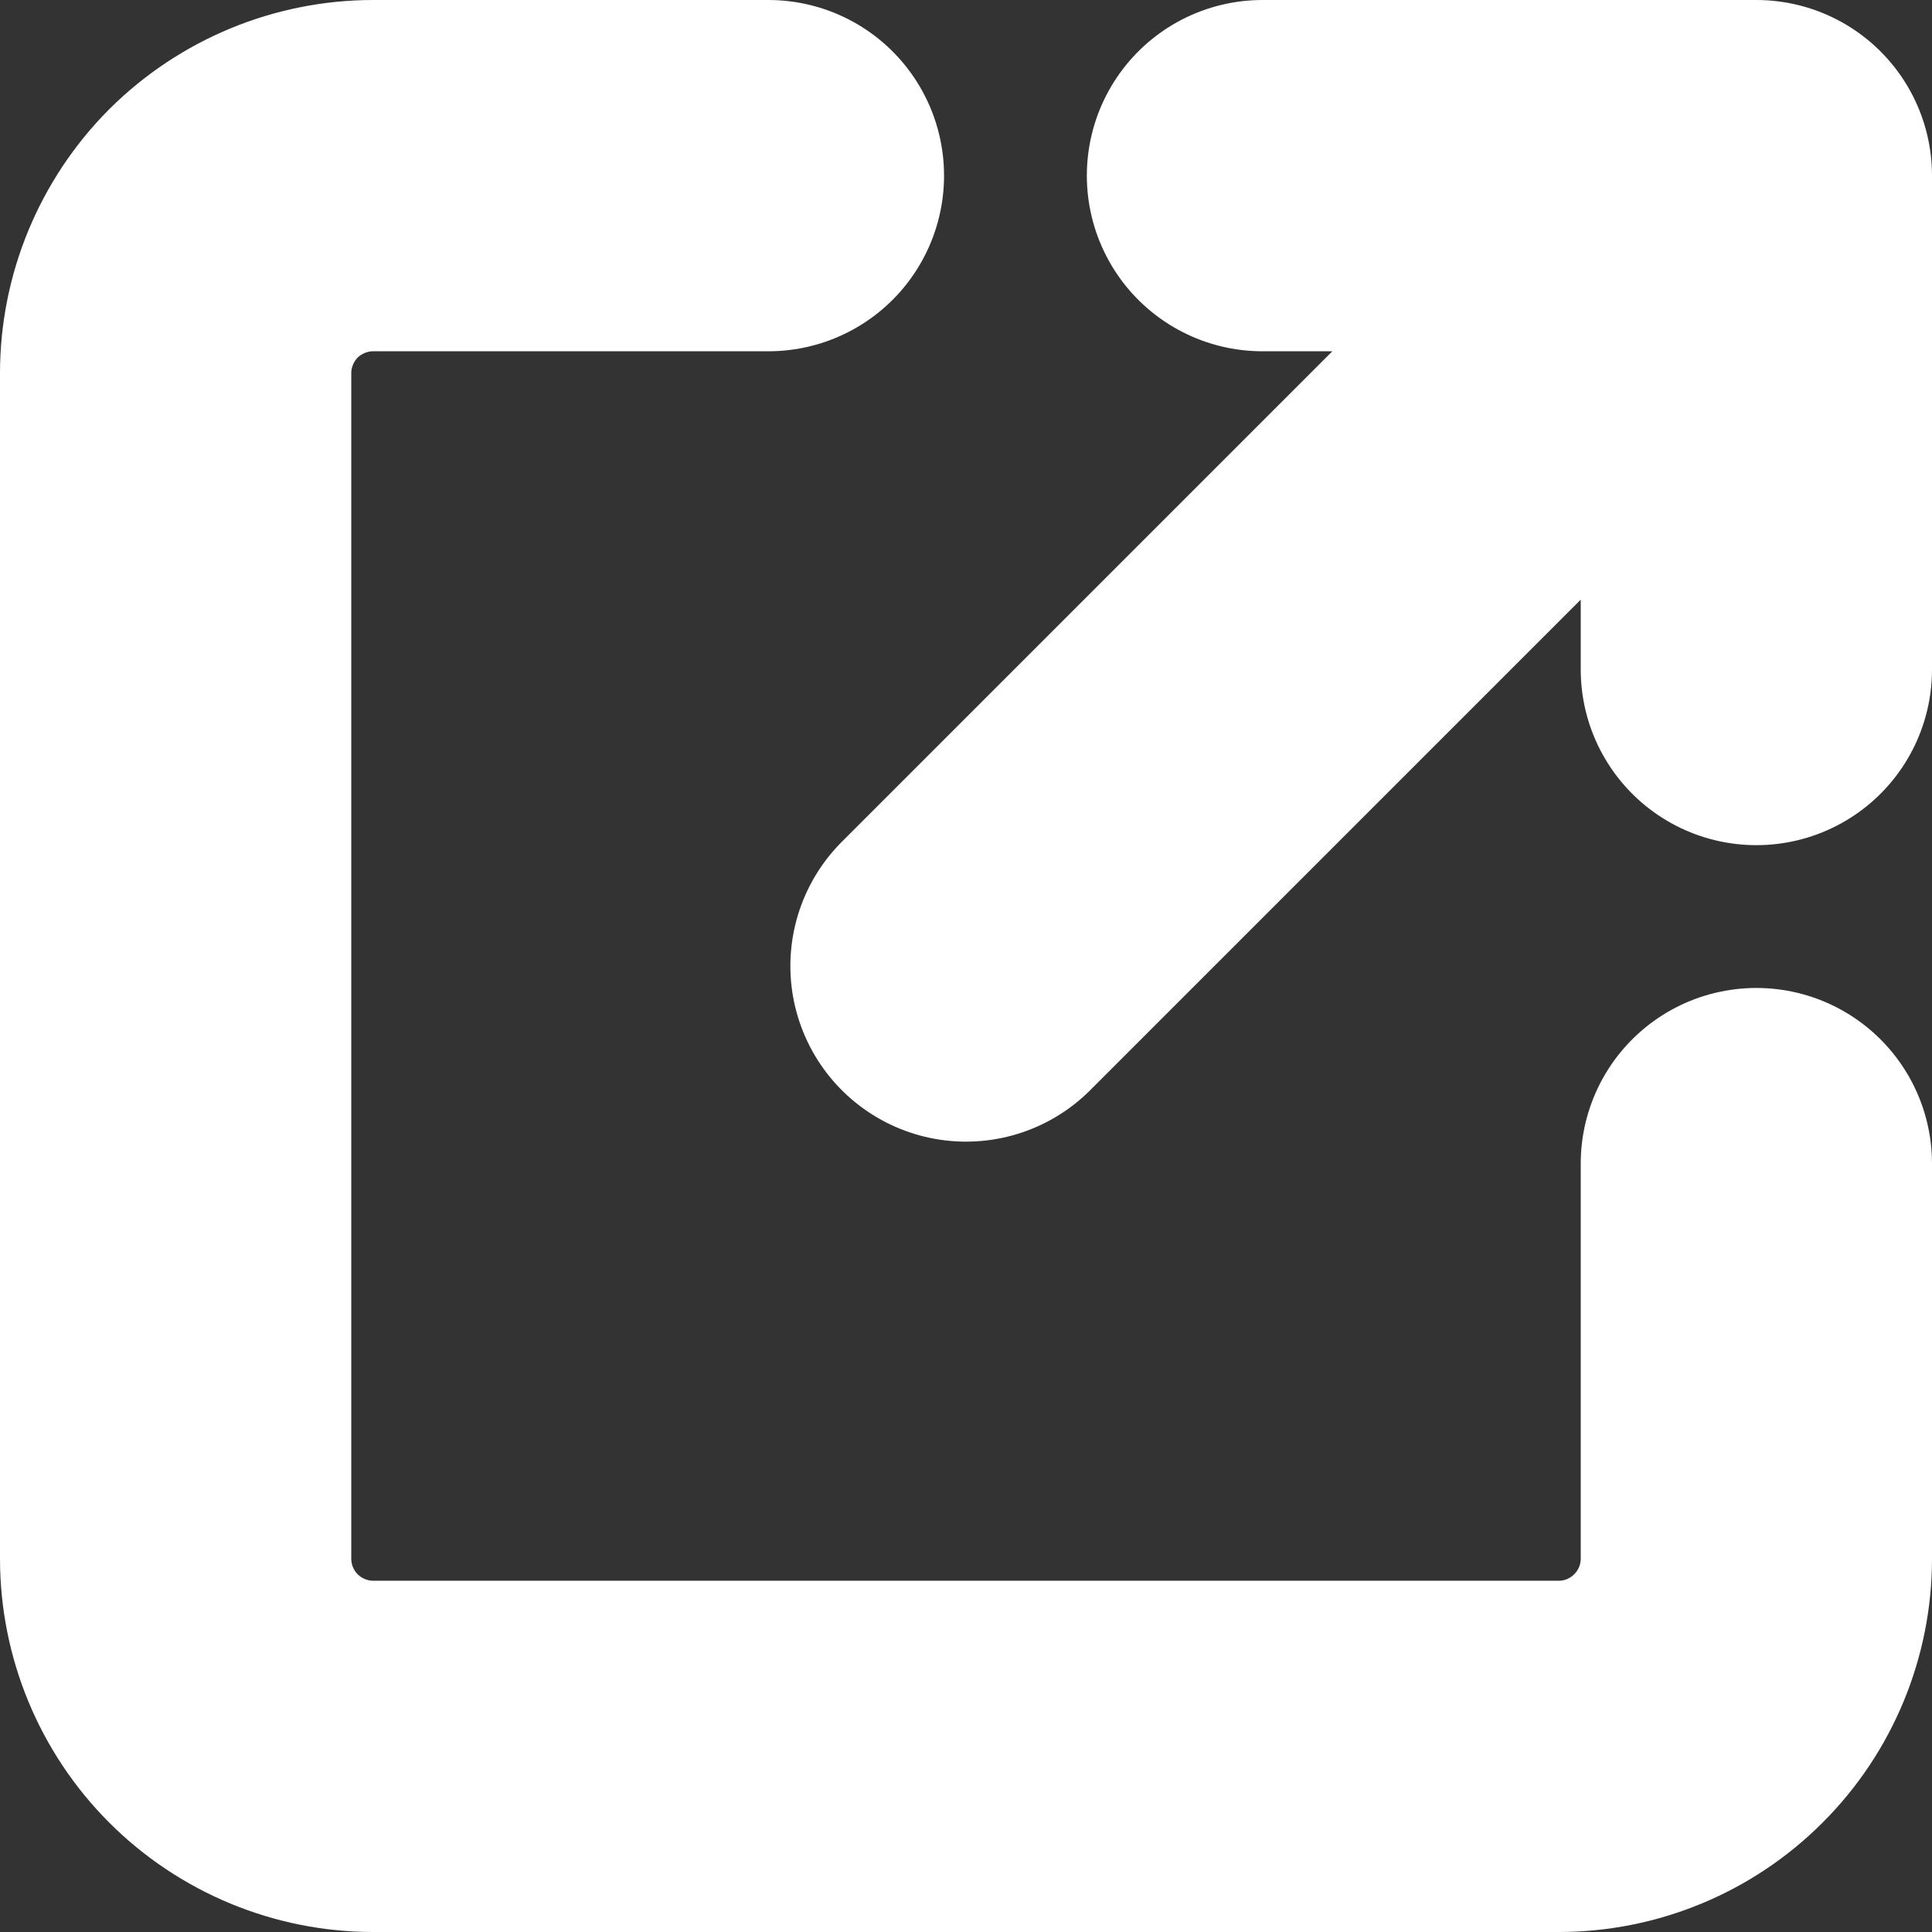 <svg xmlns="http://www.w3.org/2000/svg" width="11" height="11" viewBox="0 0 11 11" fill="none">
<rect x="0" y="0" width="11" height="11" fill="#333333" stroke="none"/>
<path d="M4.375 1H2.125C1.827 1 1.54 1.119 1.329 1.329C1.119 1.54 1 1.827 1 2.125V8.875C1 9.173 1.119 9.46 1.329 9.67C1.54 9.881 1.827 10 2.125 10H8.875C9.173 10 9.46 9.881 9.67 9.67C9.881 9.46 10 9.173 10 8.875V6.625M5.5 5.5L10 1M10 1V3.812M10 1H7.188" stroke="white" stroke-width="2" stroke-linecap="round" stroke-linejoin="round"/>
</svg>